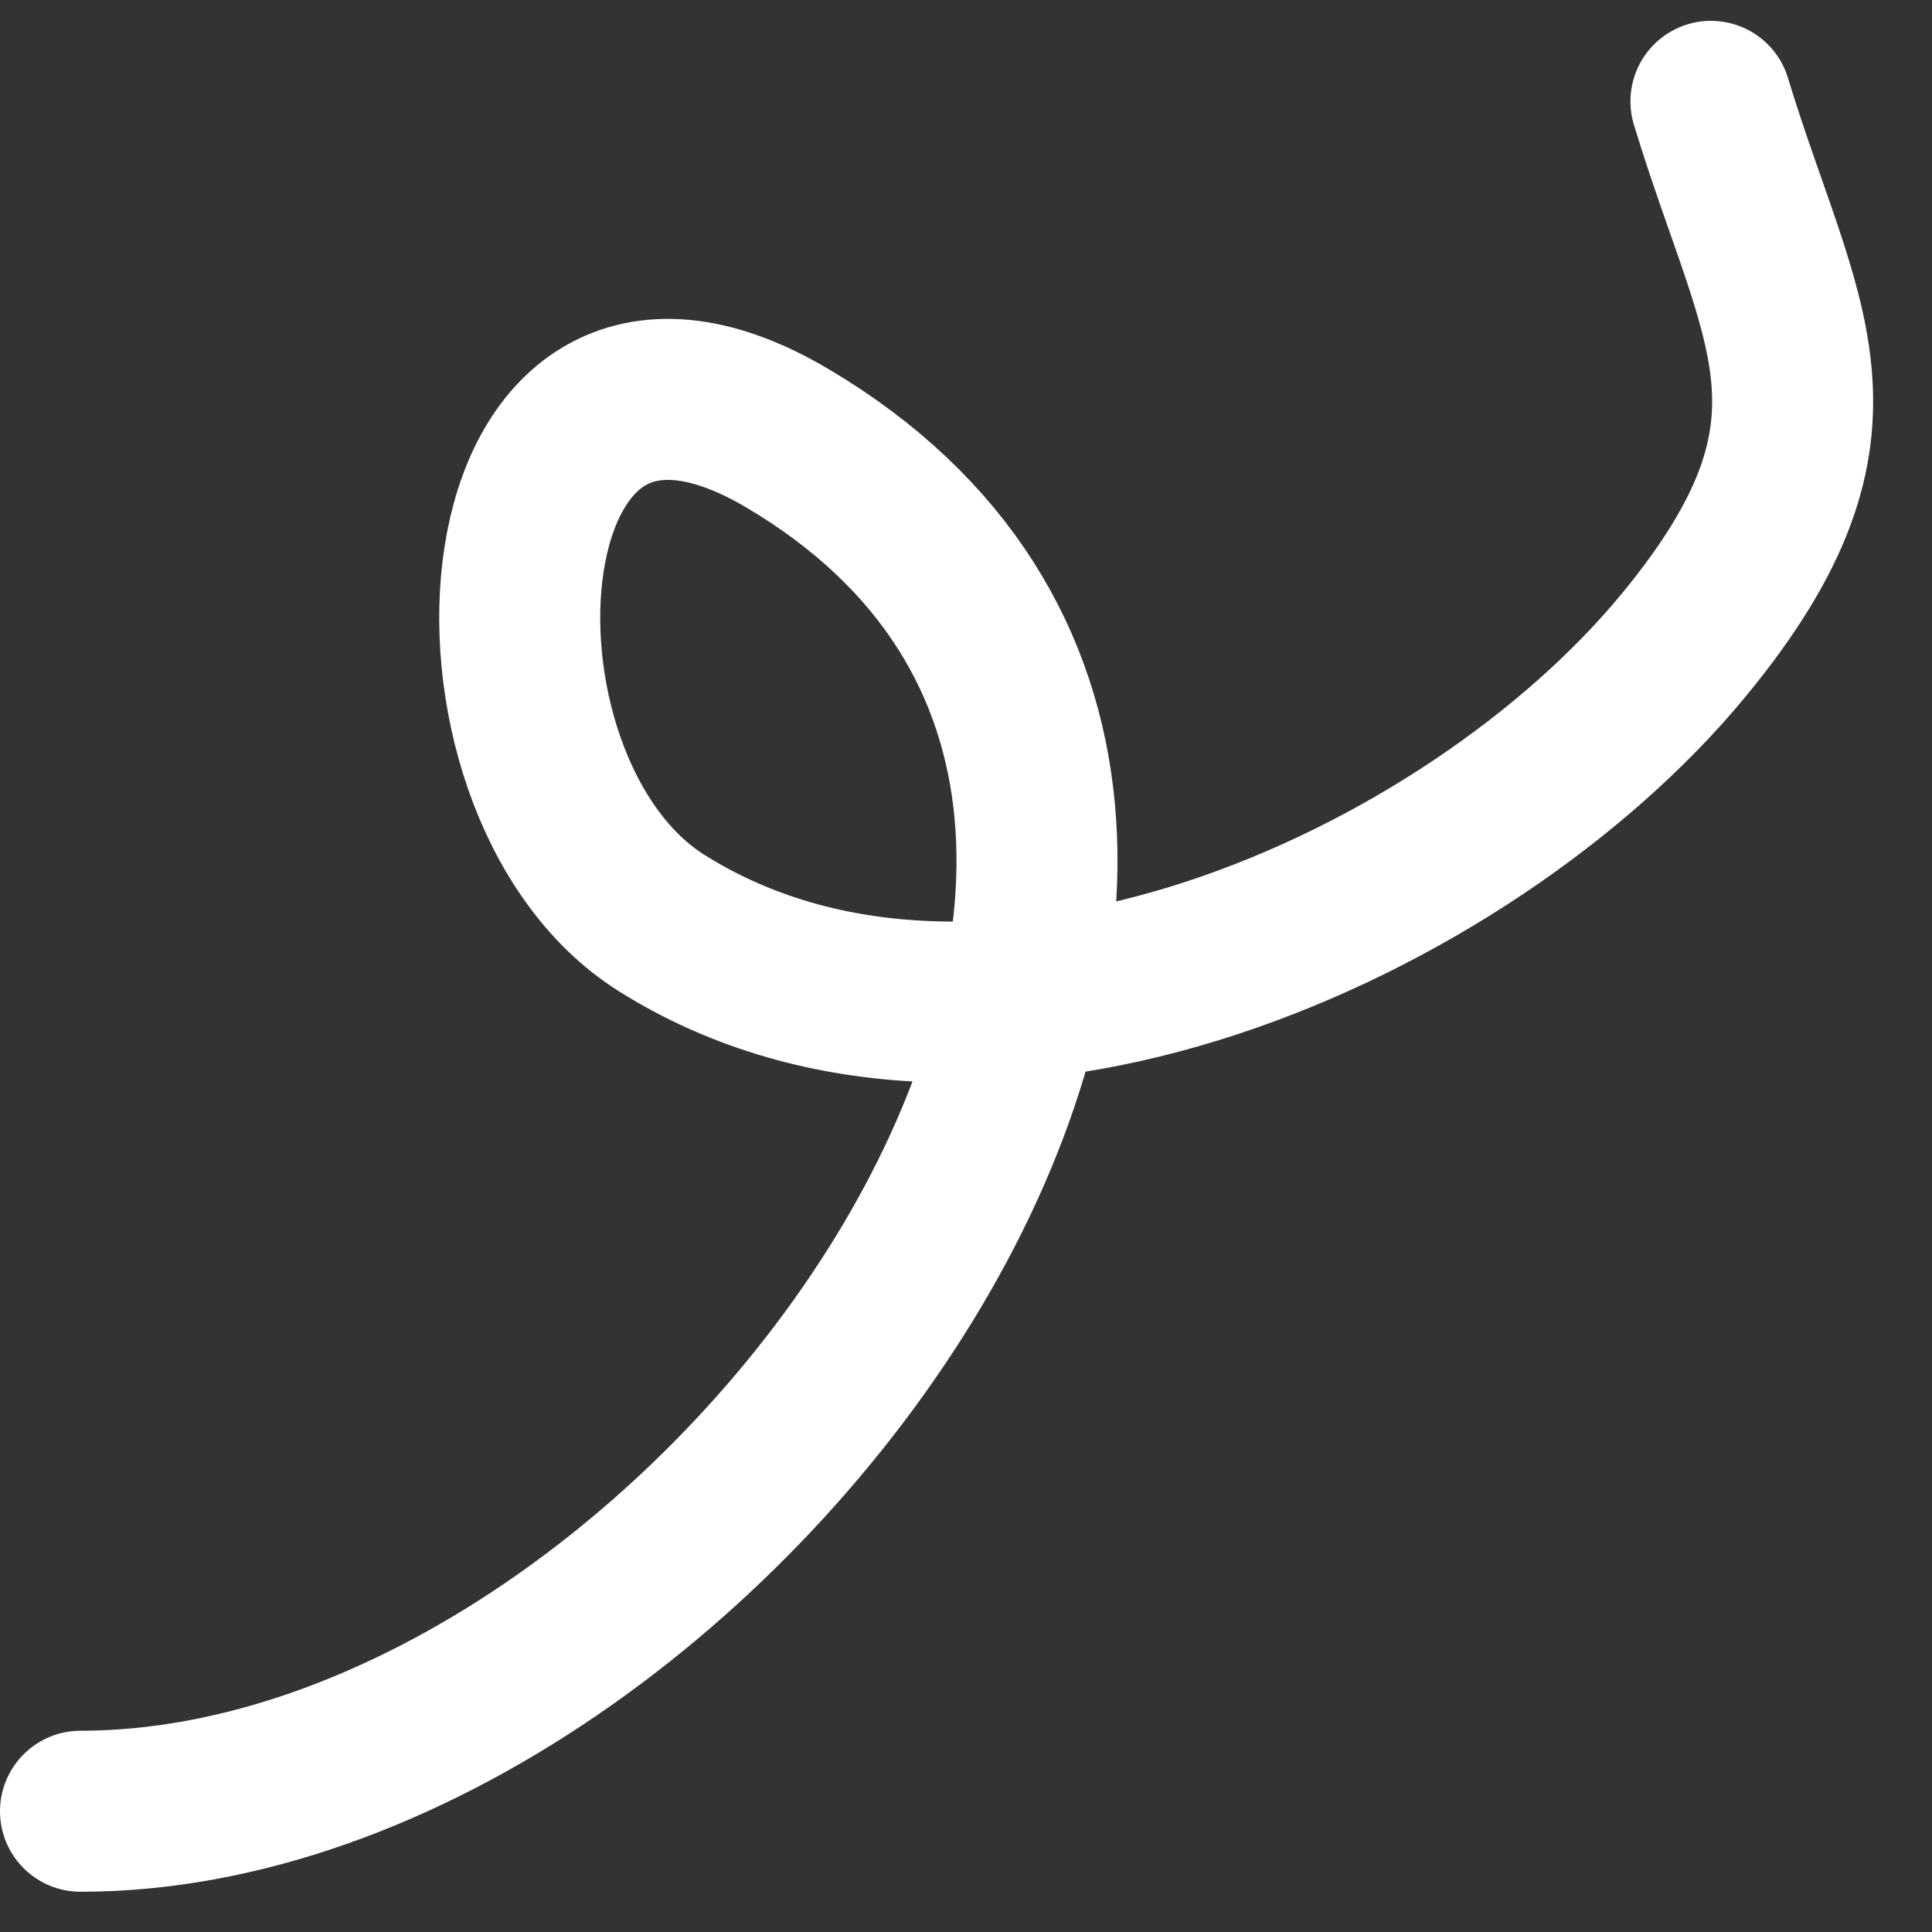 <?xml version="1.0" encoding="UTF-8"?> <svg xmlns="http://www.w3.org/2000/svg" width="24" height="24" viewBox="0 0 24 24" fill="none"><rect x="0" y="0" width="24" height="24" fill="#333333" stroke="none"/> <path d="M21.254 1.259C22.102 4.058 23.184 5.263 20.912 8.018C18.238 11.261 12.206 13.973 8.22 11.467C5.48 9.745 5.88 3.133 9.786 5.447C17.66 10.113 8.959 22.5 1 22.5" stroke="white" stroke-width="2" stroke-linecap="round"></path> </svg> 